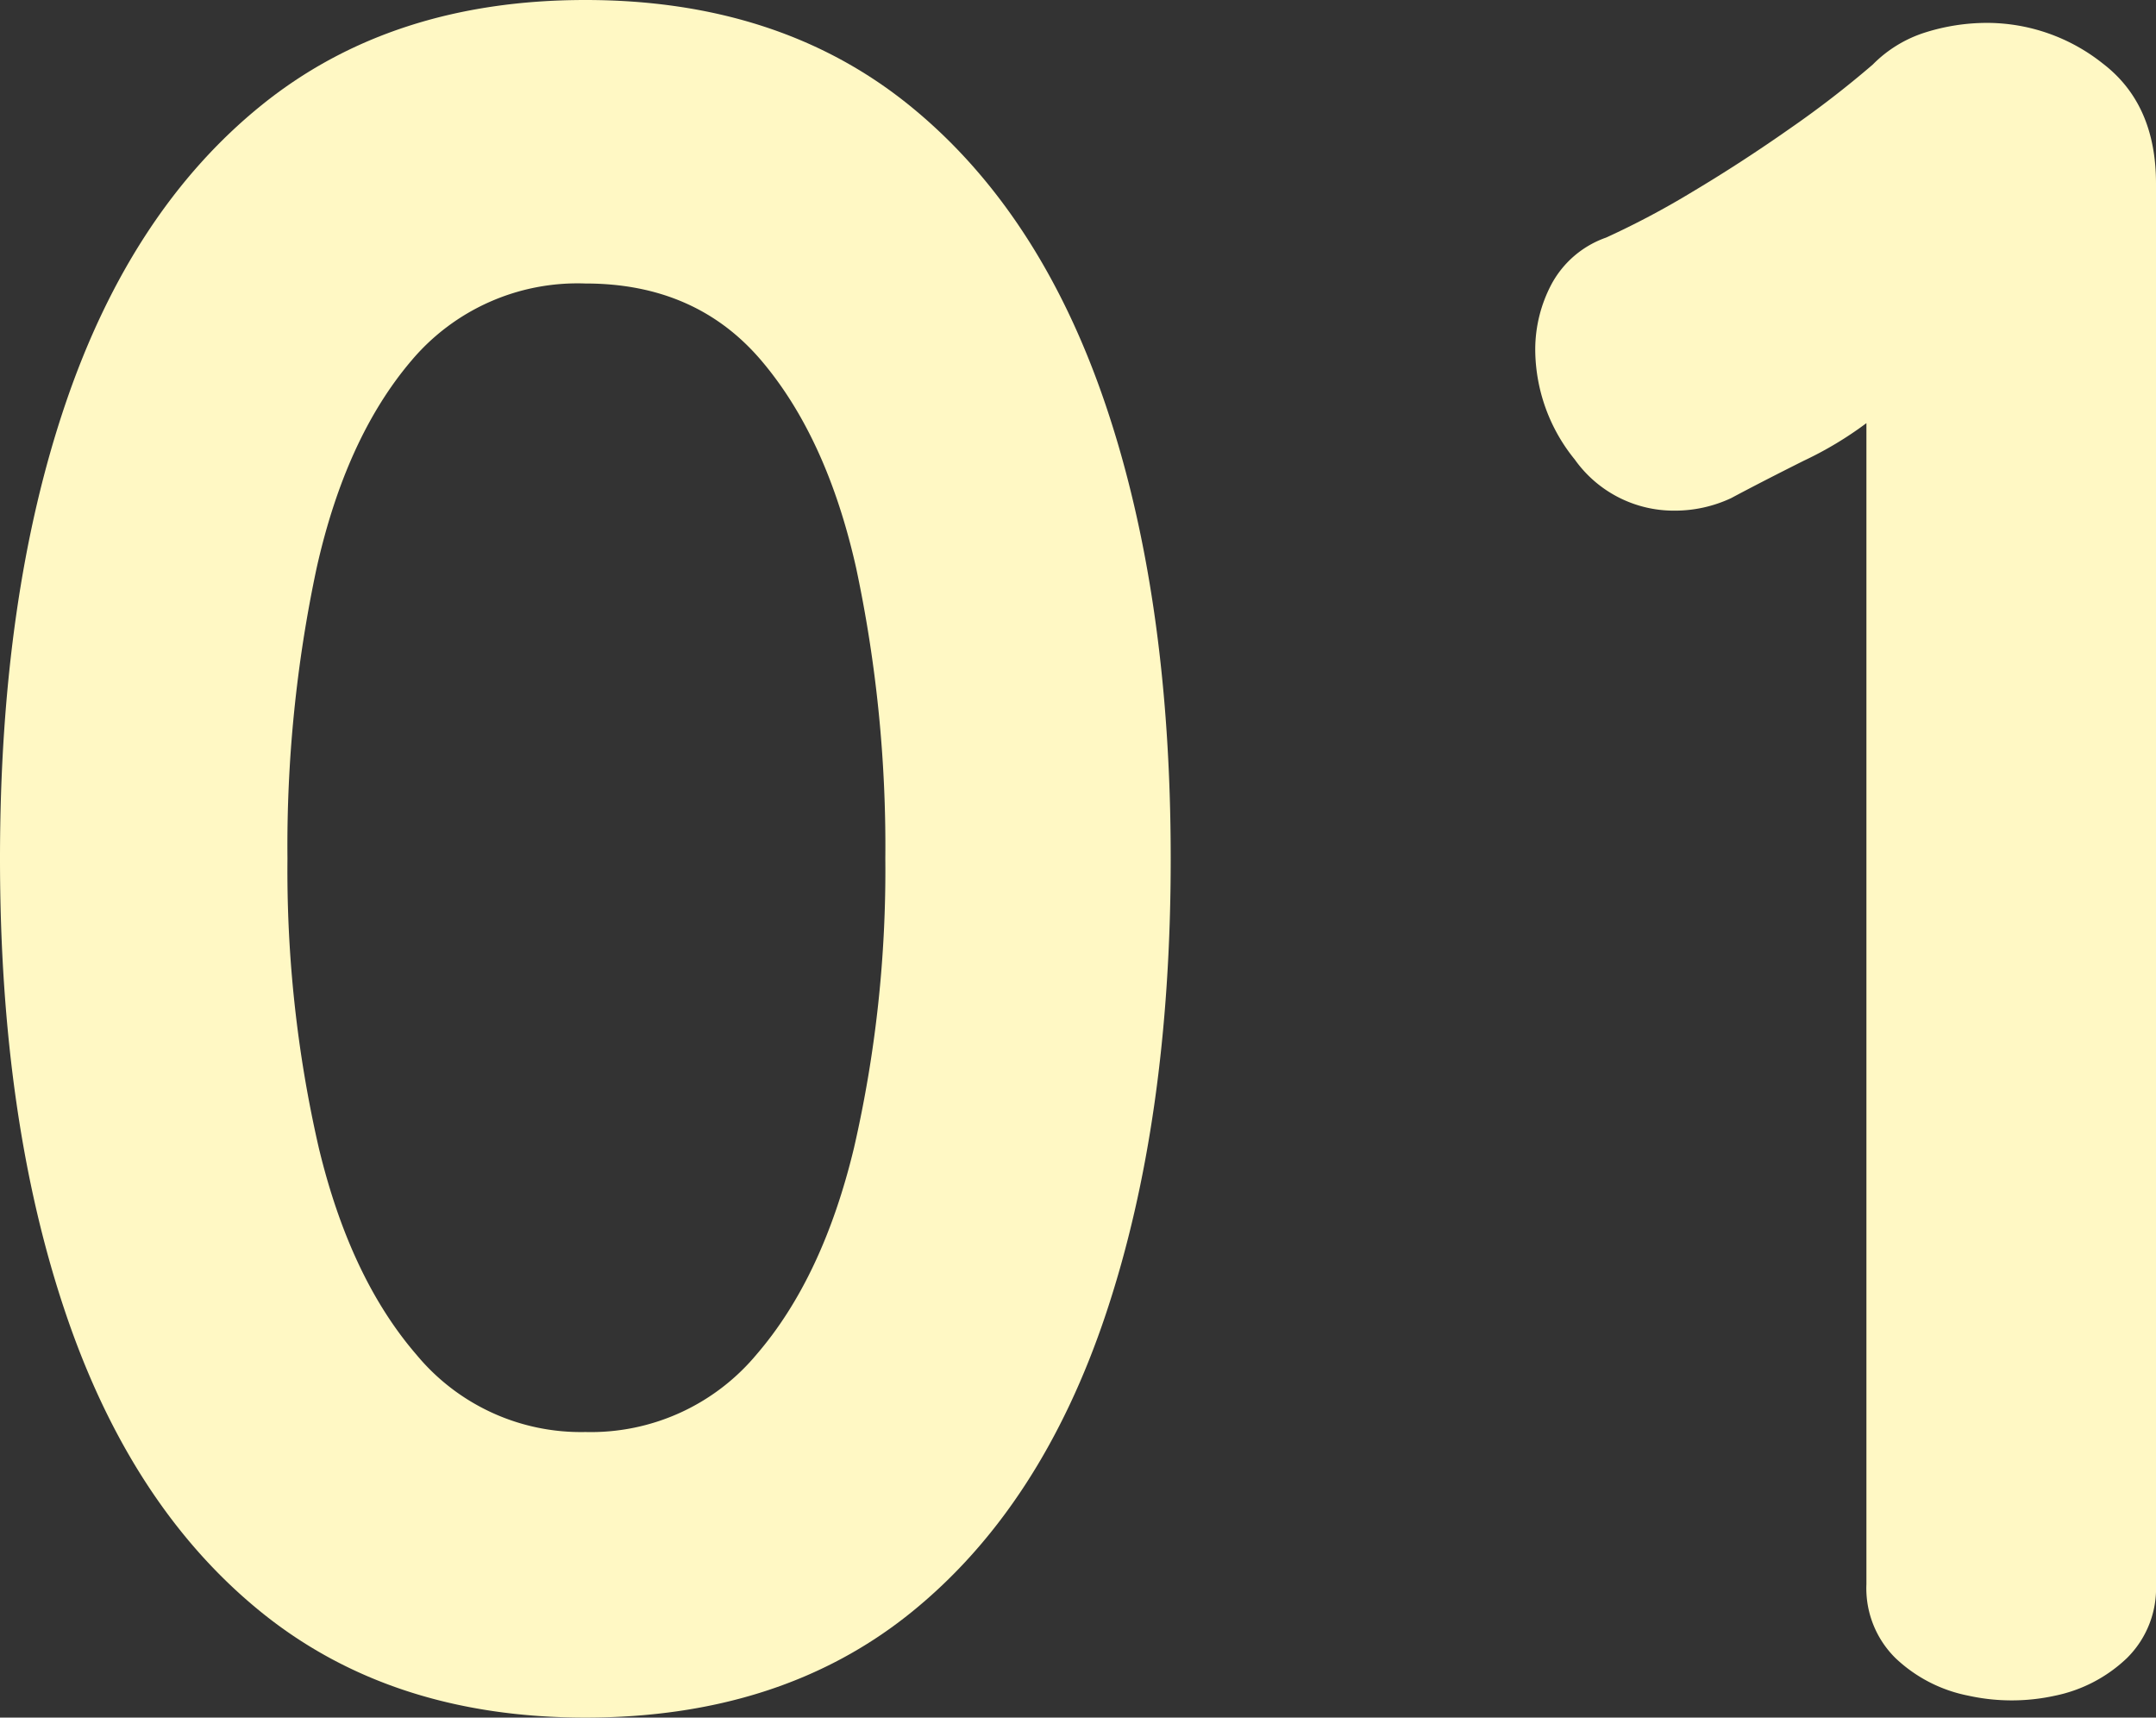 <svg id="グループ_61352" data-name="グループ 61352" xmlns="http://www.w3.org/2000/svg" xmlns:xlink="http://www.w3.org/1999/xlink" width="177" height="141" viewBox="0 0 177 141">
  <rect x="0" y="0" width="177" height="141" fill="#333333" stroke="none"/>
  <defs>
    <clipPath id="clip-path">
      <rect id="長方形_5934" data-name="長方形 5934" width="177" height="141" fill="none"/>
    </clipPath>
  </defs>
  <g id="グループ_61351" data-name="グループ 61351" clip-path="url(#clip-path)">
    <path id="パス_16043" data-name="パス 16043" d="M96.111,70.5q0,21.392-5.3,37.3t-15.99,24.555Q64.129,141,48.056,141q-15.9,0-26.593-8.641T5.387,107.8Q0,91.891,0,70.5,0,48.94,5.387,33.111T21.463,8.642Q32.148,0,48.056,0T74.648,8.642q10.686,8.643,16.076,24.469T96.111,70.5m-23.429,0A109.566,109.566,0,0,0,70.287,46.63q-2.4-10.692-7.781-17.027t-14.45-6.33a17.824,17.824,0,0,0-14.28,6.33q-5.387,6.334-7.782,17.027A109.4,109.4,0,0,0,23.6,70.5a101.681,101.681,0,0,0,2.565,23.7q2.566,10.7,8.038,17.026a17.517,17.517,0,0,0,13.853,6.331,17.7,17.7,0,0,0,14.023-6.331Q67.55,104.9,70.117,94.2a101.681,101.681,0,0,0,2.565-23.7" transform="translate(0 0)" fill="#fff8c4"/>
    <path id="パス_16044" data-name="パス 16044" d="M289.624,131.728a8.058,8.058,0,0,1-2.394,6.075,12.023,12.023,0,0,1-5.9,3.08,16.553,16.553,0,0,1-7.1,0,12.043,12.043,0,0,1-5.986-3.08,8.05,8.05,0,0,1-2.394-6.075V36.416a29.847,29.847,0,0,1-5.131,3.081q-3.422,1.712-5.985,3.08A10.893,10.893,0,0,1,250.12,43.6a9.968,9.968,0,0,1-8.209-4.193,14.388,14.388,0,0,1-3.249-8.984,11.454,11.454,0,0,1,1.368-5.475,8.15,8.15,0,0,1,4.447-3.764,68.427,68.427,0,0,0,7.1-3.765q4.016-2.394,8.038-5.219a81.487,81.487,0,0,0,6.755-5.219,10.484,10.484,0,0,1,4.361-2.653,16.917,16.917,0,0,1,5.045-.77A15.29,15.29,0,0,1,285.263,6.9q4.362,3.337,4.361,9.839Z" transform="translate(-112.624 -1.68)" fill="#fff8c4"/>
  </g>
</svg>
